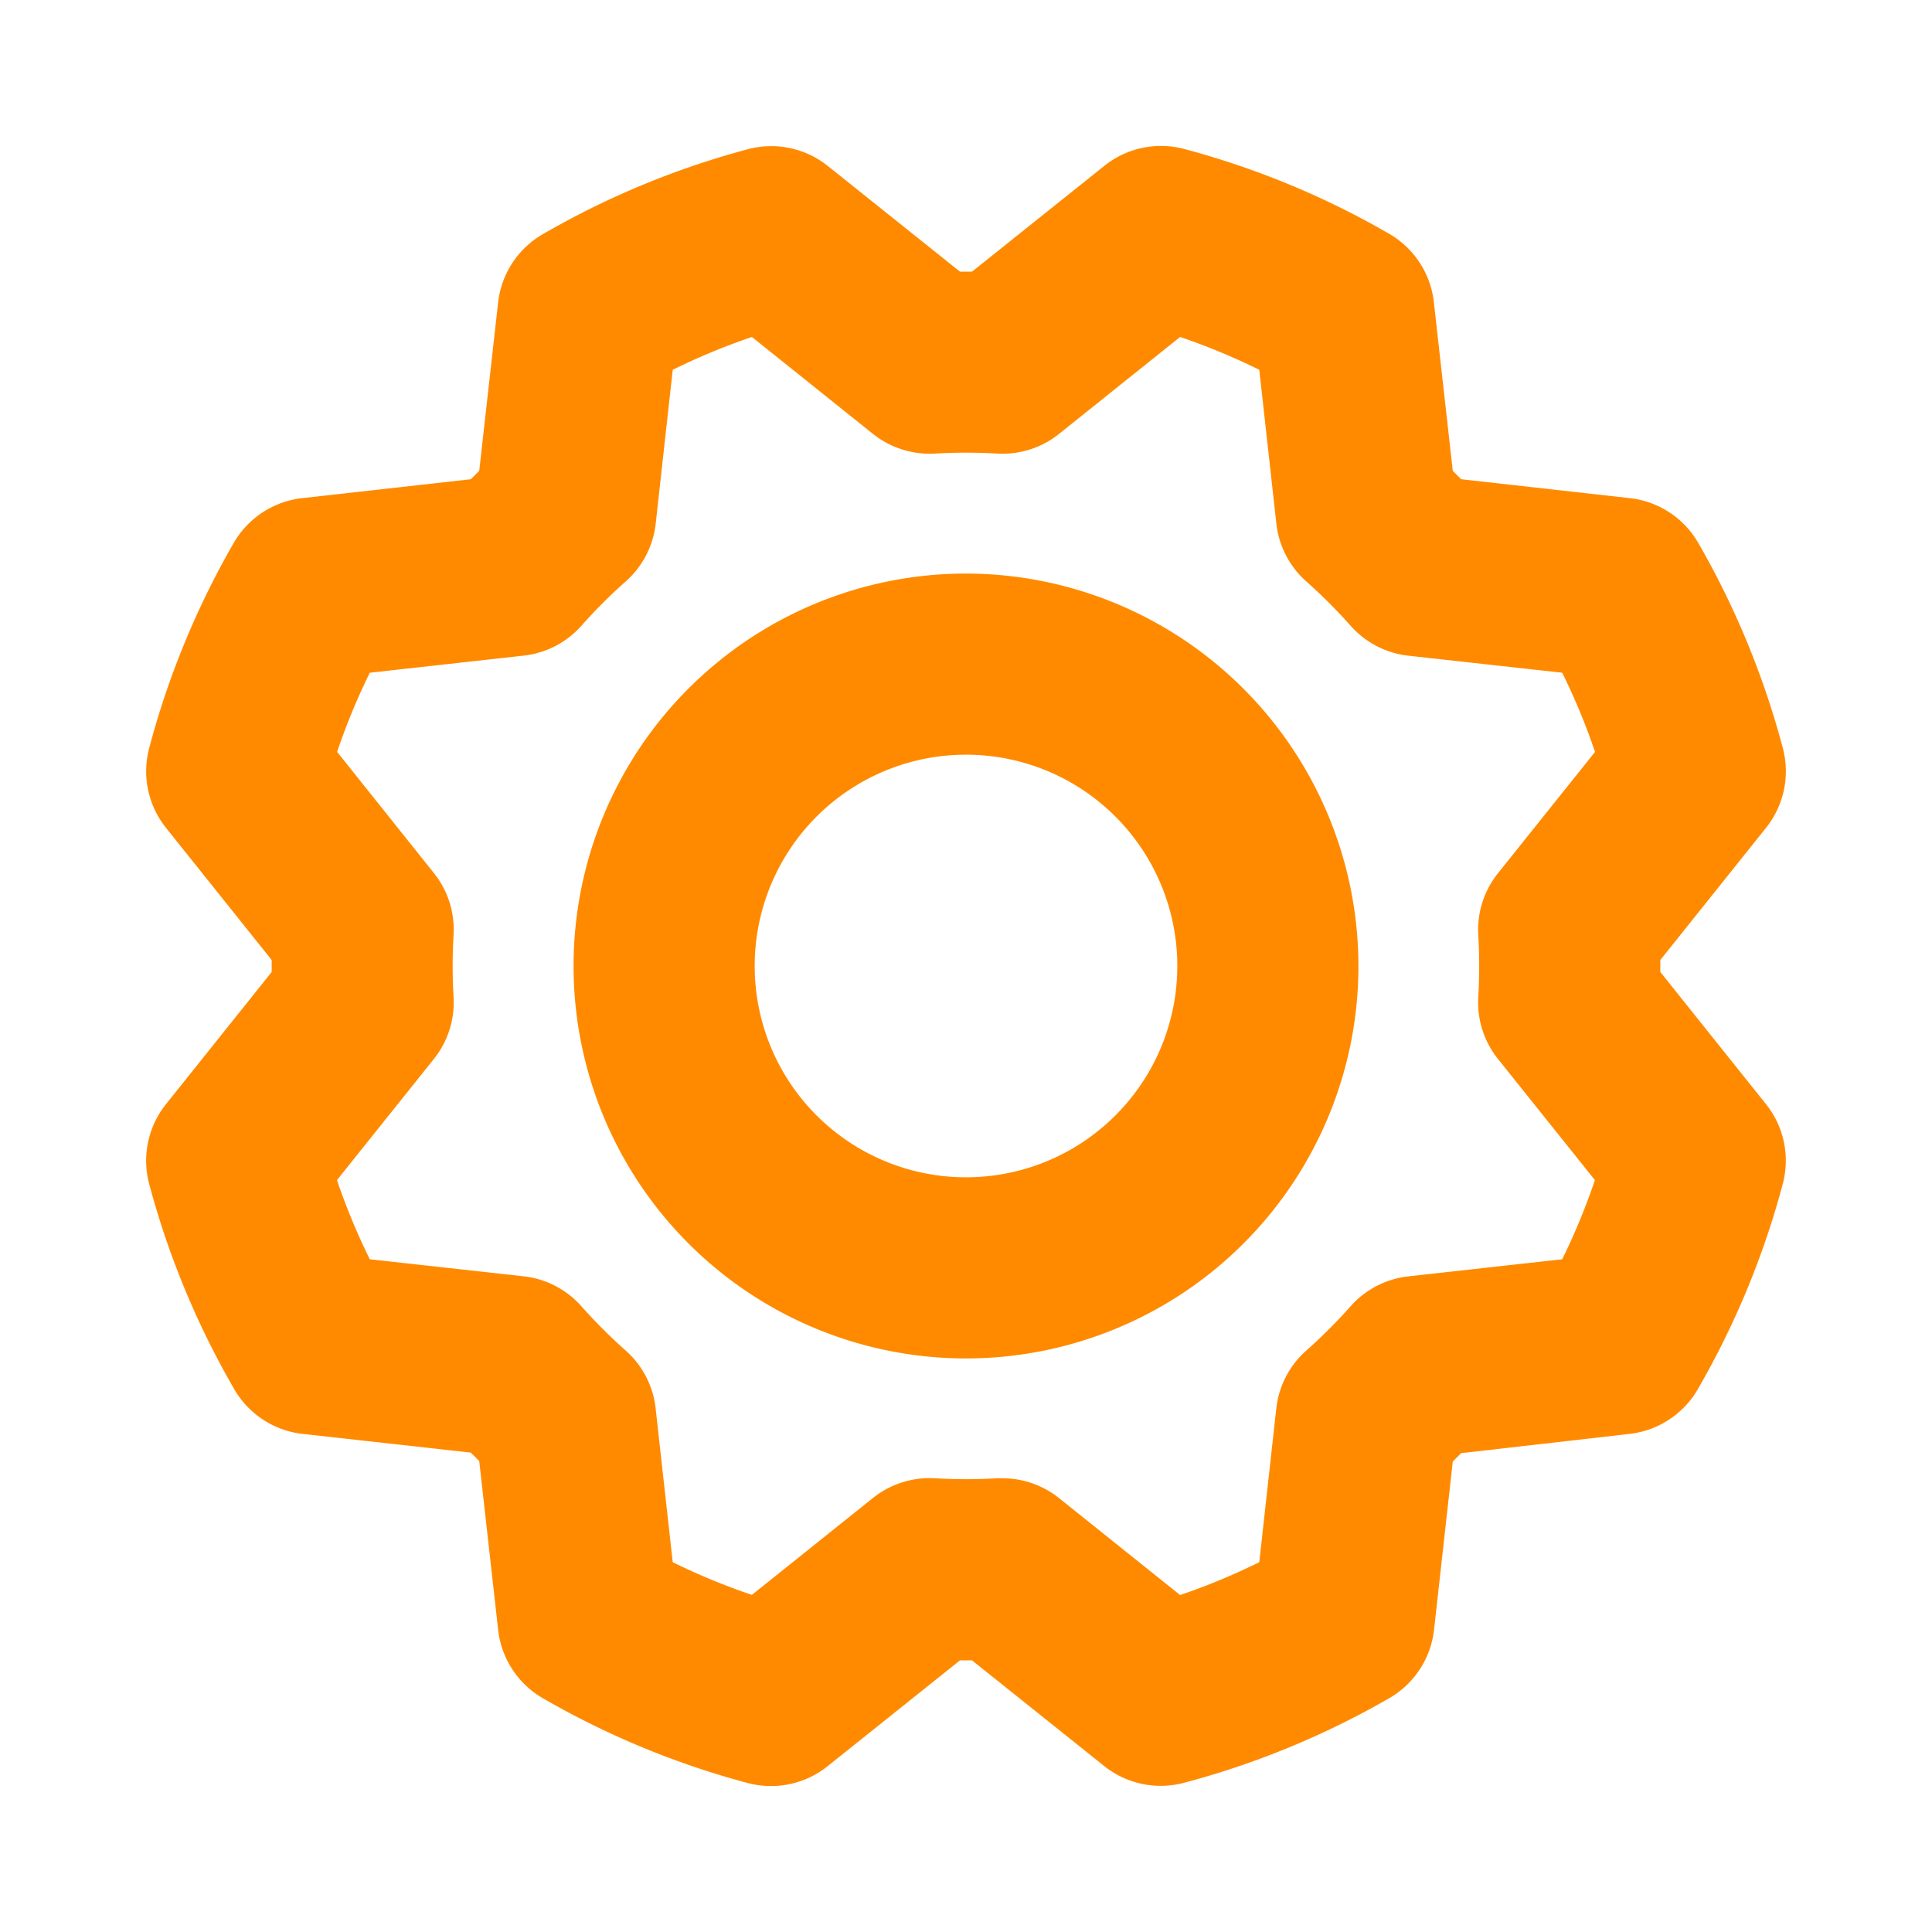 <svg xmlns="http://www.w3.org/2000/svg" width="36" height="36" fill="#ff8a00" viewBox="0 0 256 256"><path d="M128,76a52,52,0,1,0,52,52A52.06,52.06,0,0,0,128,76Zm0,80a28,28,0,1,1,28-28A28,28,0,0,1,128,156Zm92-27.21v-1.58l14-17.51a12,12,0,0,0,2.23-10.59A111.75,111.75,0,0,0,225,71.89,12,12,0,0,0,215.89,66L193.61,63.5l-1.11-1.11L190,40.1A12,12,0,0,0,184.11,31a111.67,111.67,0,0,0-27.23-11.27A12,12,0,0,0,146.3,22L128.79,36h-1.58L109.7,22a12,12,0,0,0-10.59-2.23A111.75,111.75,0,0,0,71.89,31.05,12,12,0,0,0,66,40.11L63.5,62.39,62.39,63.5,40.1,66A12,12,0,0,0,31,71.89,111.67,111.67,0,0,0,19.77,99.12,12,12,0,0,0,22,109.7l14,17.51v1.58L22,146.3a12,12,0,0,0-2.23,10.59,111.75,111.75,0,0,0,11.29,27.22A12,12,0,0,0,40.11,190l22.28,2.48,1.11,1.11L66,215.9A12,12,0,0,0,71.89,225a111.67,111.67,0,0,0,27.23,11.27A12,12,0,0,0,109.7,234l17.51-14h1.58l17.51,14a12,12,0,0,0,10.59,2.23A111.75,111.75,0,0,0,184.11,225a12,12,0,0,0,5.91-9.06l2.48-22.28,1.11-1.11L215.9,190a12,12,0,0,0,9.06-5.91,111.67,111.67,0,0,0,11.27-27.23A12,12,0,0,0,234,146.3Zm-24.12-4.89a70.1,70.1,0,0,1,0,8.2,12,12,0,0,0,2.61,8.22l12.84,16.05A86.47,86.47,0,0,1,207,166.86l-20.43,2.27a12,12,0,0,0-7.65,4,69,69,0,0,1-5.8,5.8,12,12,0,0,0-4,7.65L166.86,207a86.47,86.47,0,0,1-10.49,4.35l-16.05-12.85a12,12,0,0,0-7.5-2.62c-.24,0-.48,0-.72,0a70.1,70.1,0,0,1-8.2,0,12.06,12.06,0,0,0-8.22,2.6L99.63,211.33A86.47,86.47,0,0,1,89.14,207l-2.27-20.43a12,12,0,0,0-4-7.65,69,69,0,0,1-5.8-5.8,12,12,0,0,0-7.65-4L49,166.86a86.47,86.47,0,0,1-4.35-10.49l12.84-16.05a12,12,0,0,0,2.61-8.22,70.1,70.1,0,0,1,0-8.2,12,12,0,0,0-2.61-8.22L44.67,99.63A86.47,86.47,0,0,1,49,89.14l20.43-2.27a12,12,0,0,0,7.65-4,69,69,0,0,1,5.8-5.8,12,12,0,0,0,4-7.65L89.14,49a86.47,86.47,0,0,1,10.49-4.35l16.05,12.85a12.06,12.06,0,0,0,8.22,2.6,70.1,70.1,0,0,1,8.2,0,12,12,0,0,0,8.22-2.6l16.05-12.85A86.47,86.47,0,0,1,166.86,49l2.27,20.43a12,12,0,0,0,4,7.65,69,69,0,0,1,5.8,5.8,12,12,0,0,0,7.65,4L207,89.14a86.47,86.47,0,0,1,4.35,10.49l-12.84,16.05A12,12,0,0,0,195.88,123.9Z"></path></svg>